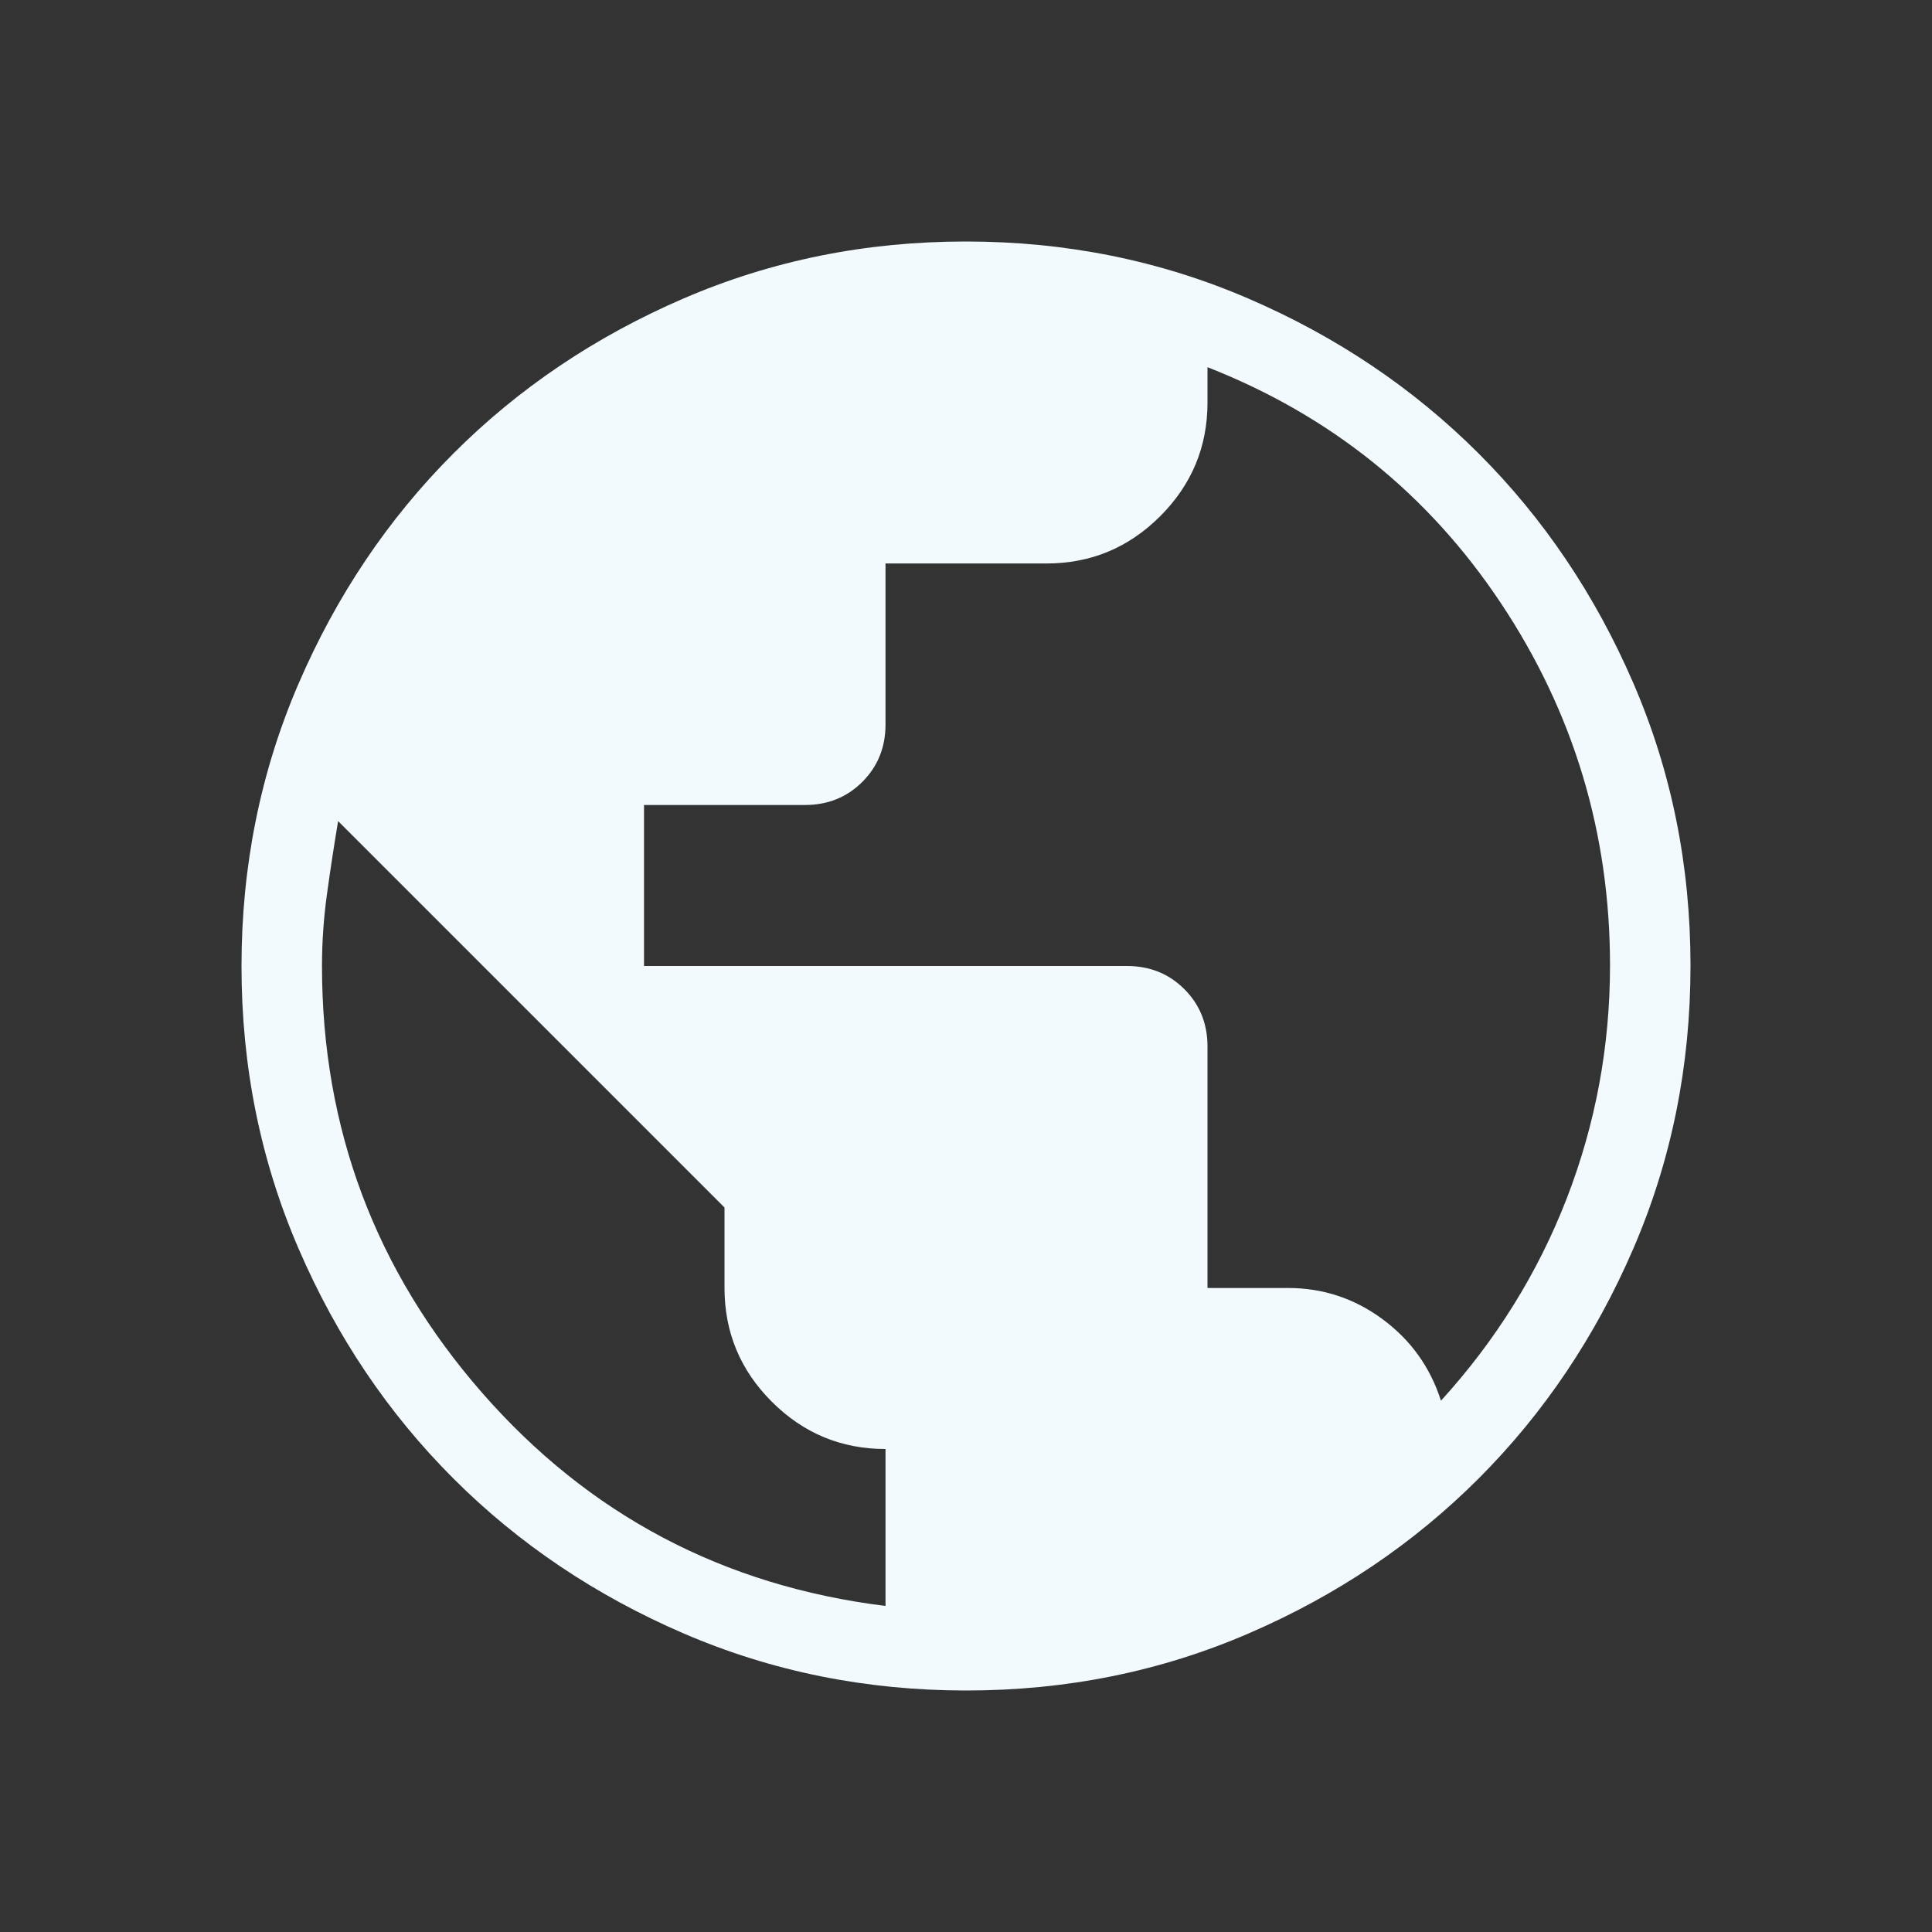 <svg xmlns="http://www.w3.org/2000/svg" width="50" height="50" viewBox="0 0 50 50" fill="none"><rect x="0" y="0" width="50" height="50" fill="#333333" stroke="none"/><mask id="mask0_11677_1638" style="mask-type:alpha" maskUnits="userSpaceOnUse" x="0" y="0" width="50" height="50"><rect width="50" height="50" fill="#D9D9D9"></rect></mask><g mask="url(#mask0_11677_1638)"><path d="M25.007 43.75C22.414 43.75 19.976 43.258 17.694 42.274C15.412 41.29 13.426 39.955 11.738 38.268C10.049 36.581 8.712 34.597 7.728 32.317C6.743 30.037 6.25 27.6 6.25 25.007C6.25 22.414 6.742 19.976 7.726 17.694C8.71 15.412 10.046 13.426 11.732 11.738C13.419 10.049 15.403 8.712 17.683 7.728C19.963 6.743 22.4 6.25 24.993 6.25C27.586 6.25 30.024 6.742 32.306 7.726C34.589 8.71 36.574 10.046 38.263 11.732C39.951 13.419 41.288 15.403 42.272 17.683C43.258 19.963 43.75 22.4 43.75 24.993C43.75 27.586 43.258 30.024 42.274 32.306C41.29 34.589 39.955 36.574 38.268 38.263C36.581 39.951 34.597 41.288 32.317 42.272C30.037 43.258 27.6 43.75 25.007 43.75ZM22.917 41.562V37.5C21.771 37.5 20.79 37.092 19.974 36.276C19.158 35.46 18.75 34.479 18.75 33.333V31.25L8.75 21.25C8.646 21.875 8.55 22.5 8.464 23.125C8.377 23.75 8.333 24.375 8.333 25C8.333 29.201 9.714 32.882 12.474 36.042C15.234 39.201 18.715 41.042 22.917 41.562ZM37.292 36.25C38.715 34.688 39.8 32.943 40.547 31.016C41.293 29.088 41.667 27.078 41.667 24.985C41.667 21.566 40.727 18.443 38.848 15.617C36.969 12.791 34.437 10.753 31.25 9.503V10.417C31.25 11.562 30.842 12.543 30.026 13.359C29.21 14.175 28.229 14.583 27.083 14.583H22.917V18.75C22.917 19.34 22.717 19.835 22.318 20.234C21.918 20.634 21.424 20.833 20.833 20.833H16.667V25H29.167C29.757 25 30.252 25.2 30.651 25.599C31.05 25.998 31.25 26.493 31.25 27.083V33.333H33.333C34.236 33.333 35.052 33.602 35.781 34.141C36.51 34.679 37.014 35.382 37.292 36.25Z" fill="#F2FAFD"></path></g></svg>